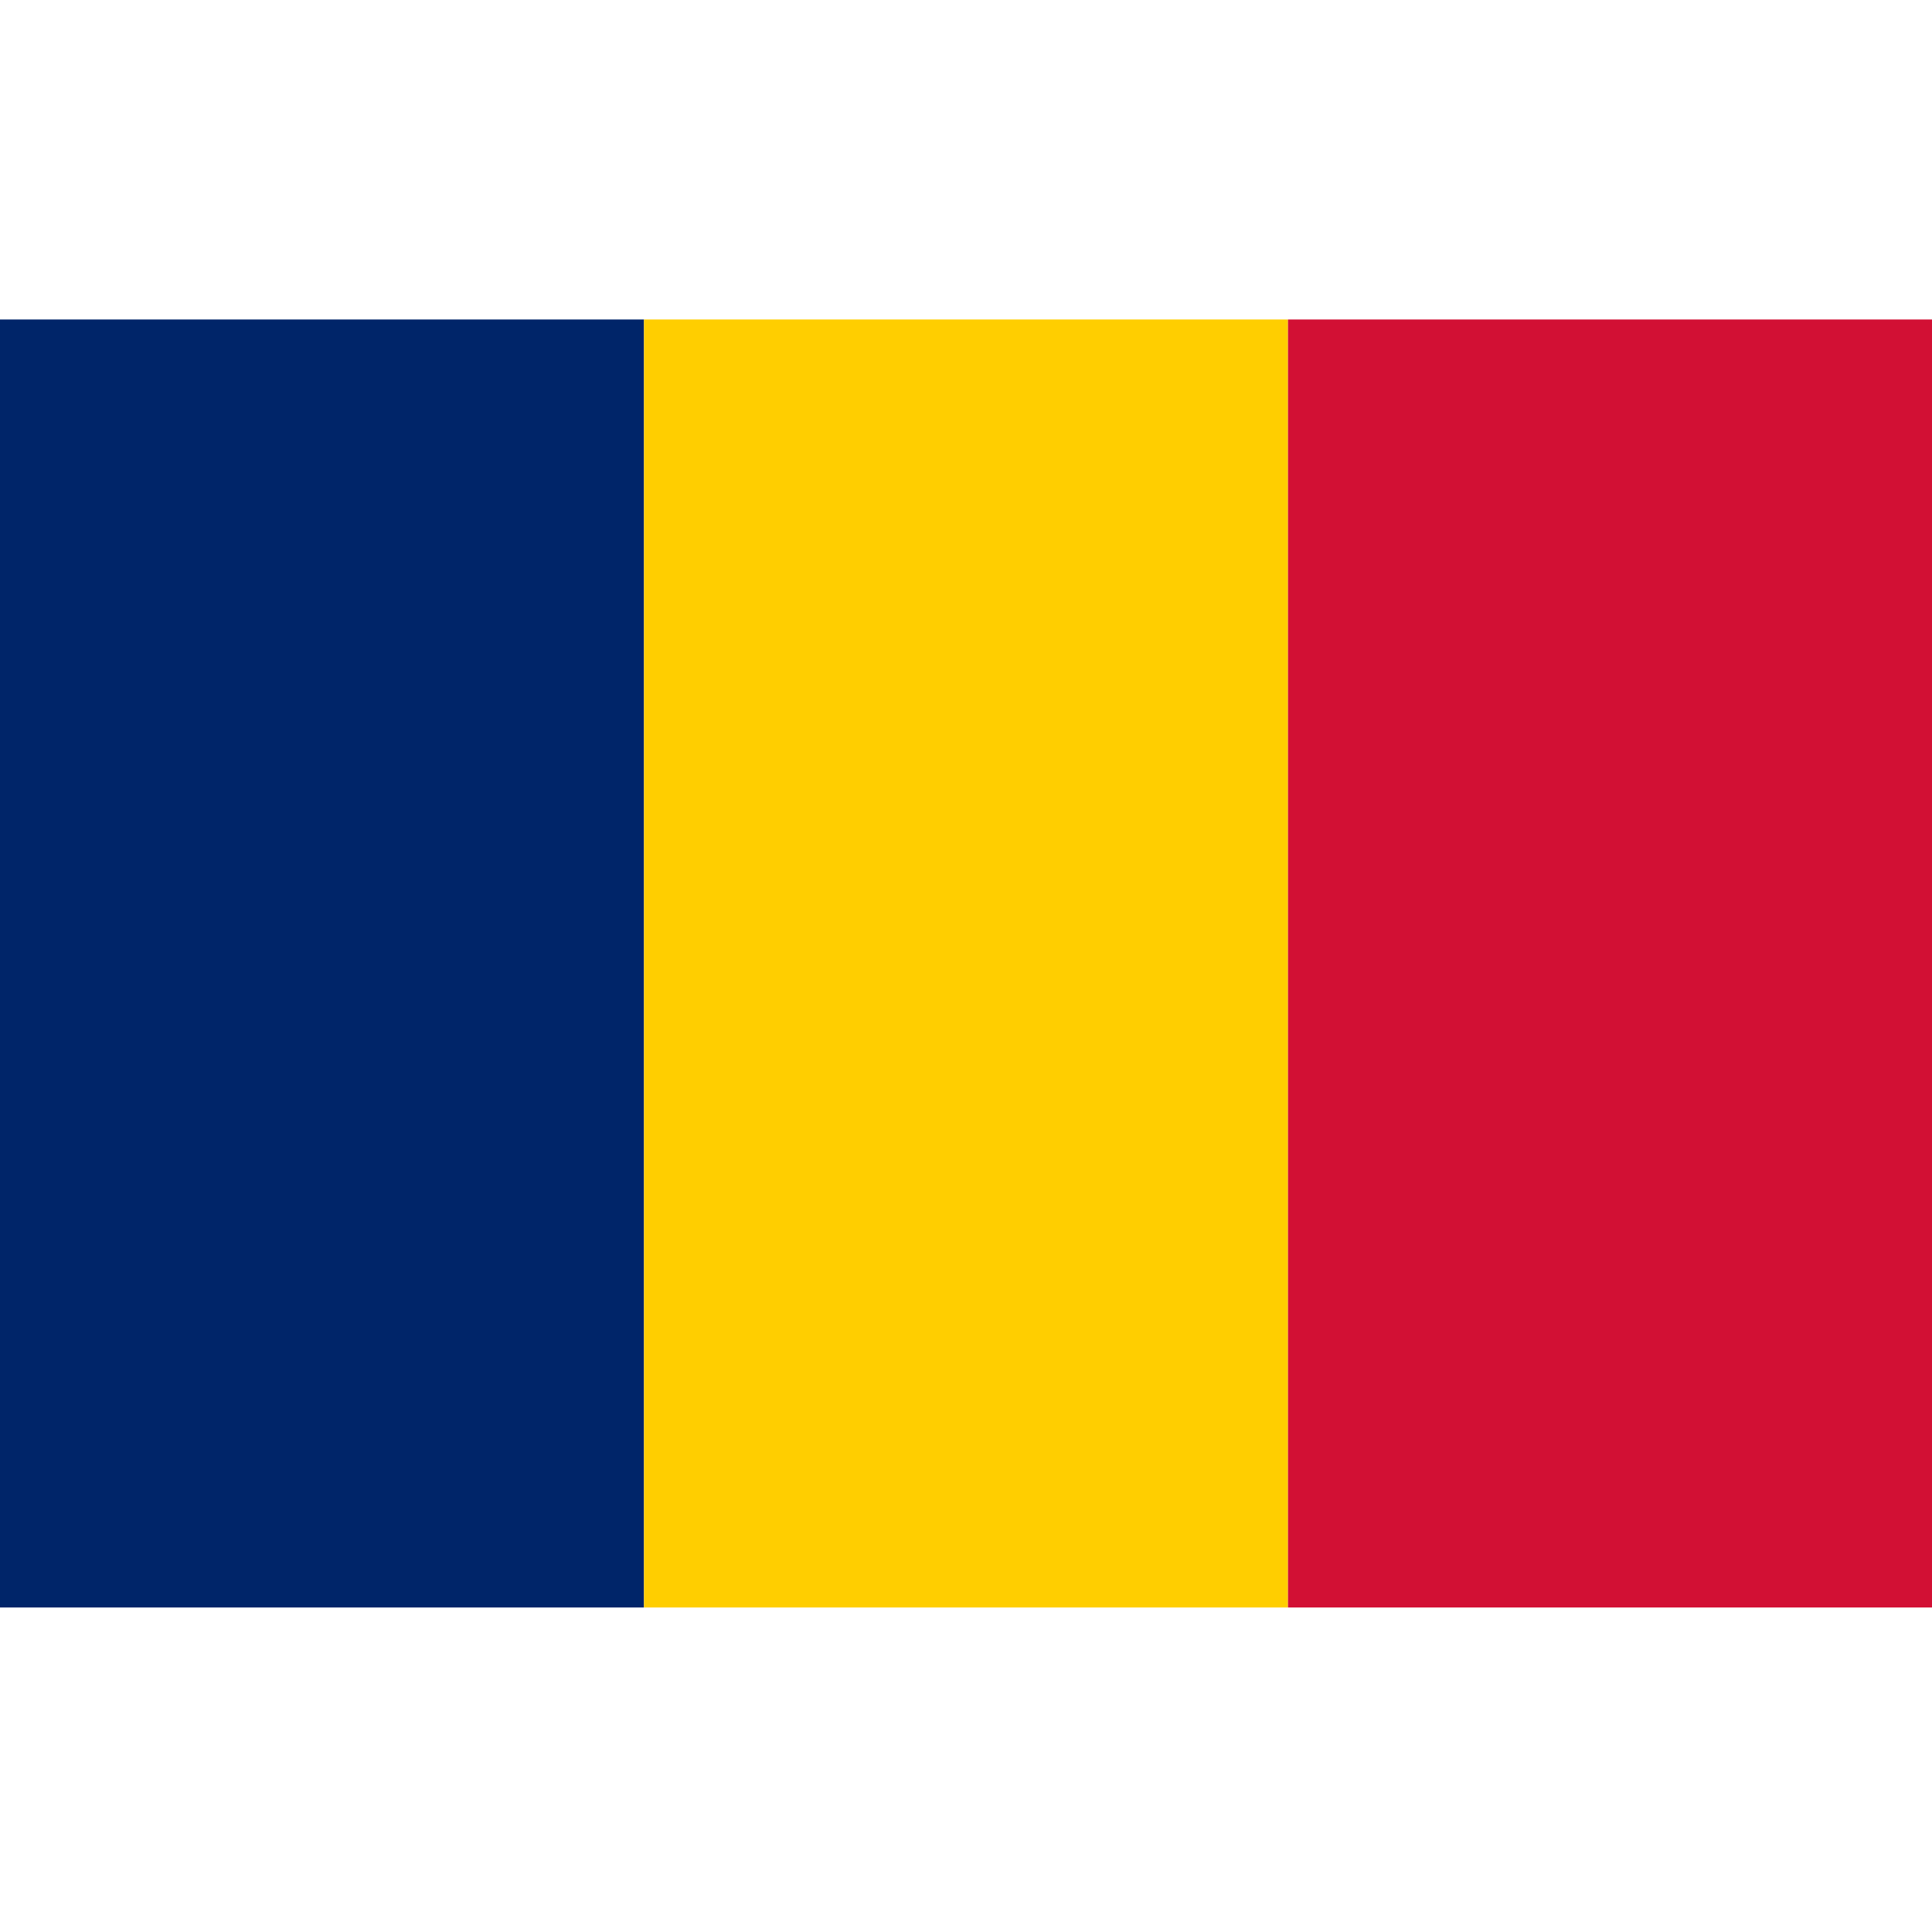 <?xml version="1.0" encoding="UTF-8" standalone="no"?>
<!-- Created with Notepad --><!-- (PD) December 29, 2005 - _Zach Harden_  --><svg height="256" id="Flag of Chad" inkscape:output_extension="org.inkscape.output.svg.inkscape" inkscape:version="0.46" sodipodi:docname="Flag_of_Chad.svg" sodipodi:version="0.32" version="1.0" width="256" xmlns="http://www.w3.org/2000/svg" xmlns:cc="http://creativecommons.org/ns#" xmlns:dc="http://purl.org/dc/elements/1.1/" xmlns:inkscape="http://www.inkscape.org/namespaces/inkscape" xmlns:rdf="http://www.w3.org/1999/02/22-rdf-syntax-ns#" xmlns:sodipodi="http://sodipodi.sourceforge.net/DTD/sodipodi-0.dtd" xmlns:svg="http://www.w3.org/2000/svg">
  <defs id="defs2403">
    <inkscape:perspective id="perspective2407" inkscape:persp3d-origin="450 : 200 : 1" inkscape:vp_x="0 : 300 : 1" inkscape:vp_y="0 : 1000 : 0" inkscape:vp_z="900 : 300 : 1" sodipodi:type="inkscape:persp3d"/>
  </defs>
  <sodipodi:namedview bordercolor="#666666" borderopacity="1.0" gridtolerance="10.0" guidetolerance="10.0" id="base" inkscape:current-layer="Flag of Chad" inkscape:cx="450" inkscape:cy="300" inkscape:pageopacity="0.0" inkscape:pageshadow="2" inkscape:window-height="674" inkscape:window-width="923" inkscape:window-x="0" inkscape:window-y="230" inkscape:zoom="0.62111111" objecttolerance="10.0" pagecolor="#ffffff" showgrid="false"/>
  <rect height="170.667" id="blue stripe" style="fill:#002569" width="85.333" x="0" y="42.333"/>
  <rect height="170.667" id="yellow stripe" style="fill:#ffce00" width="85.333" x="85.333" y="42.333"/>
  <rect height="170.667" id="red stripe" style="fill:#d21034" width="85.333" x="170.667" y="42.333"/>
</svg>

